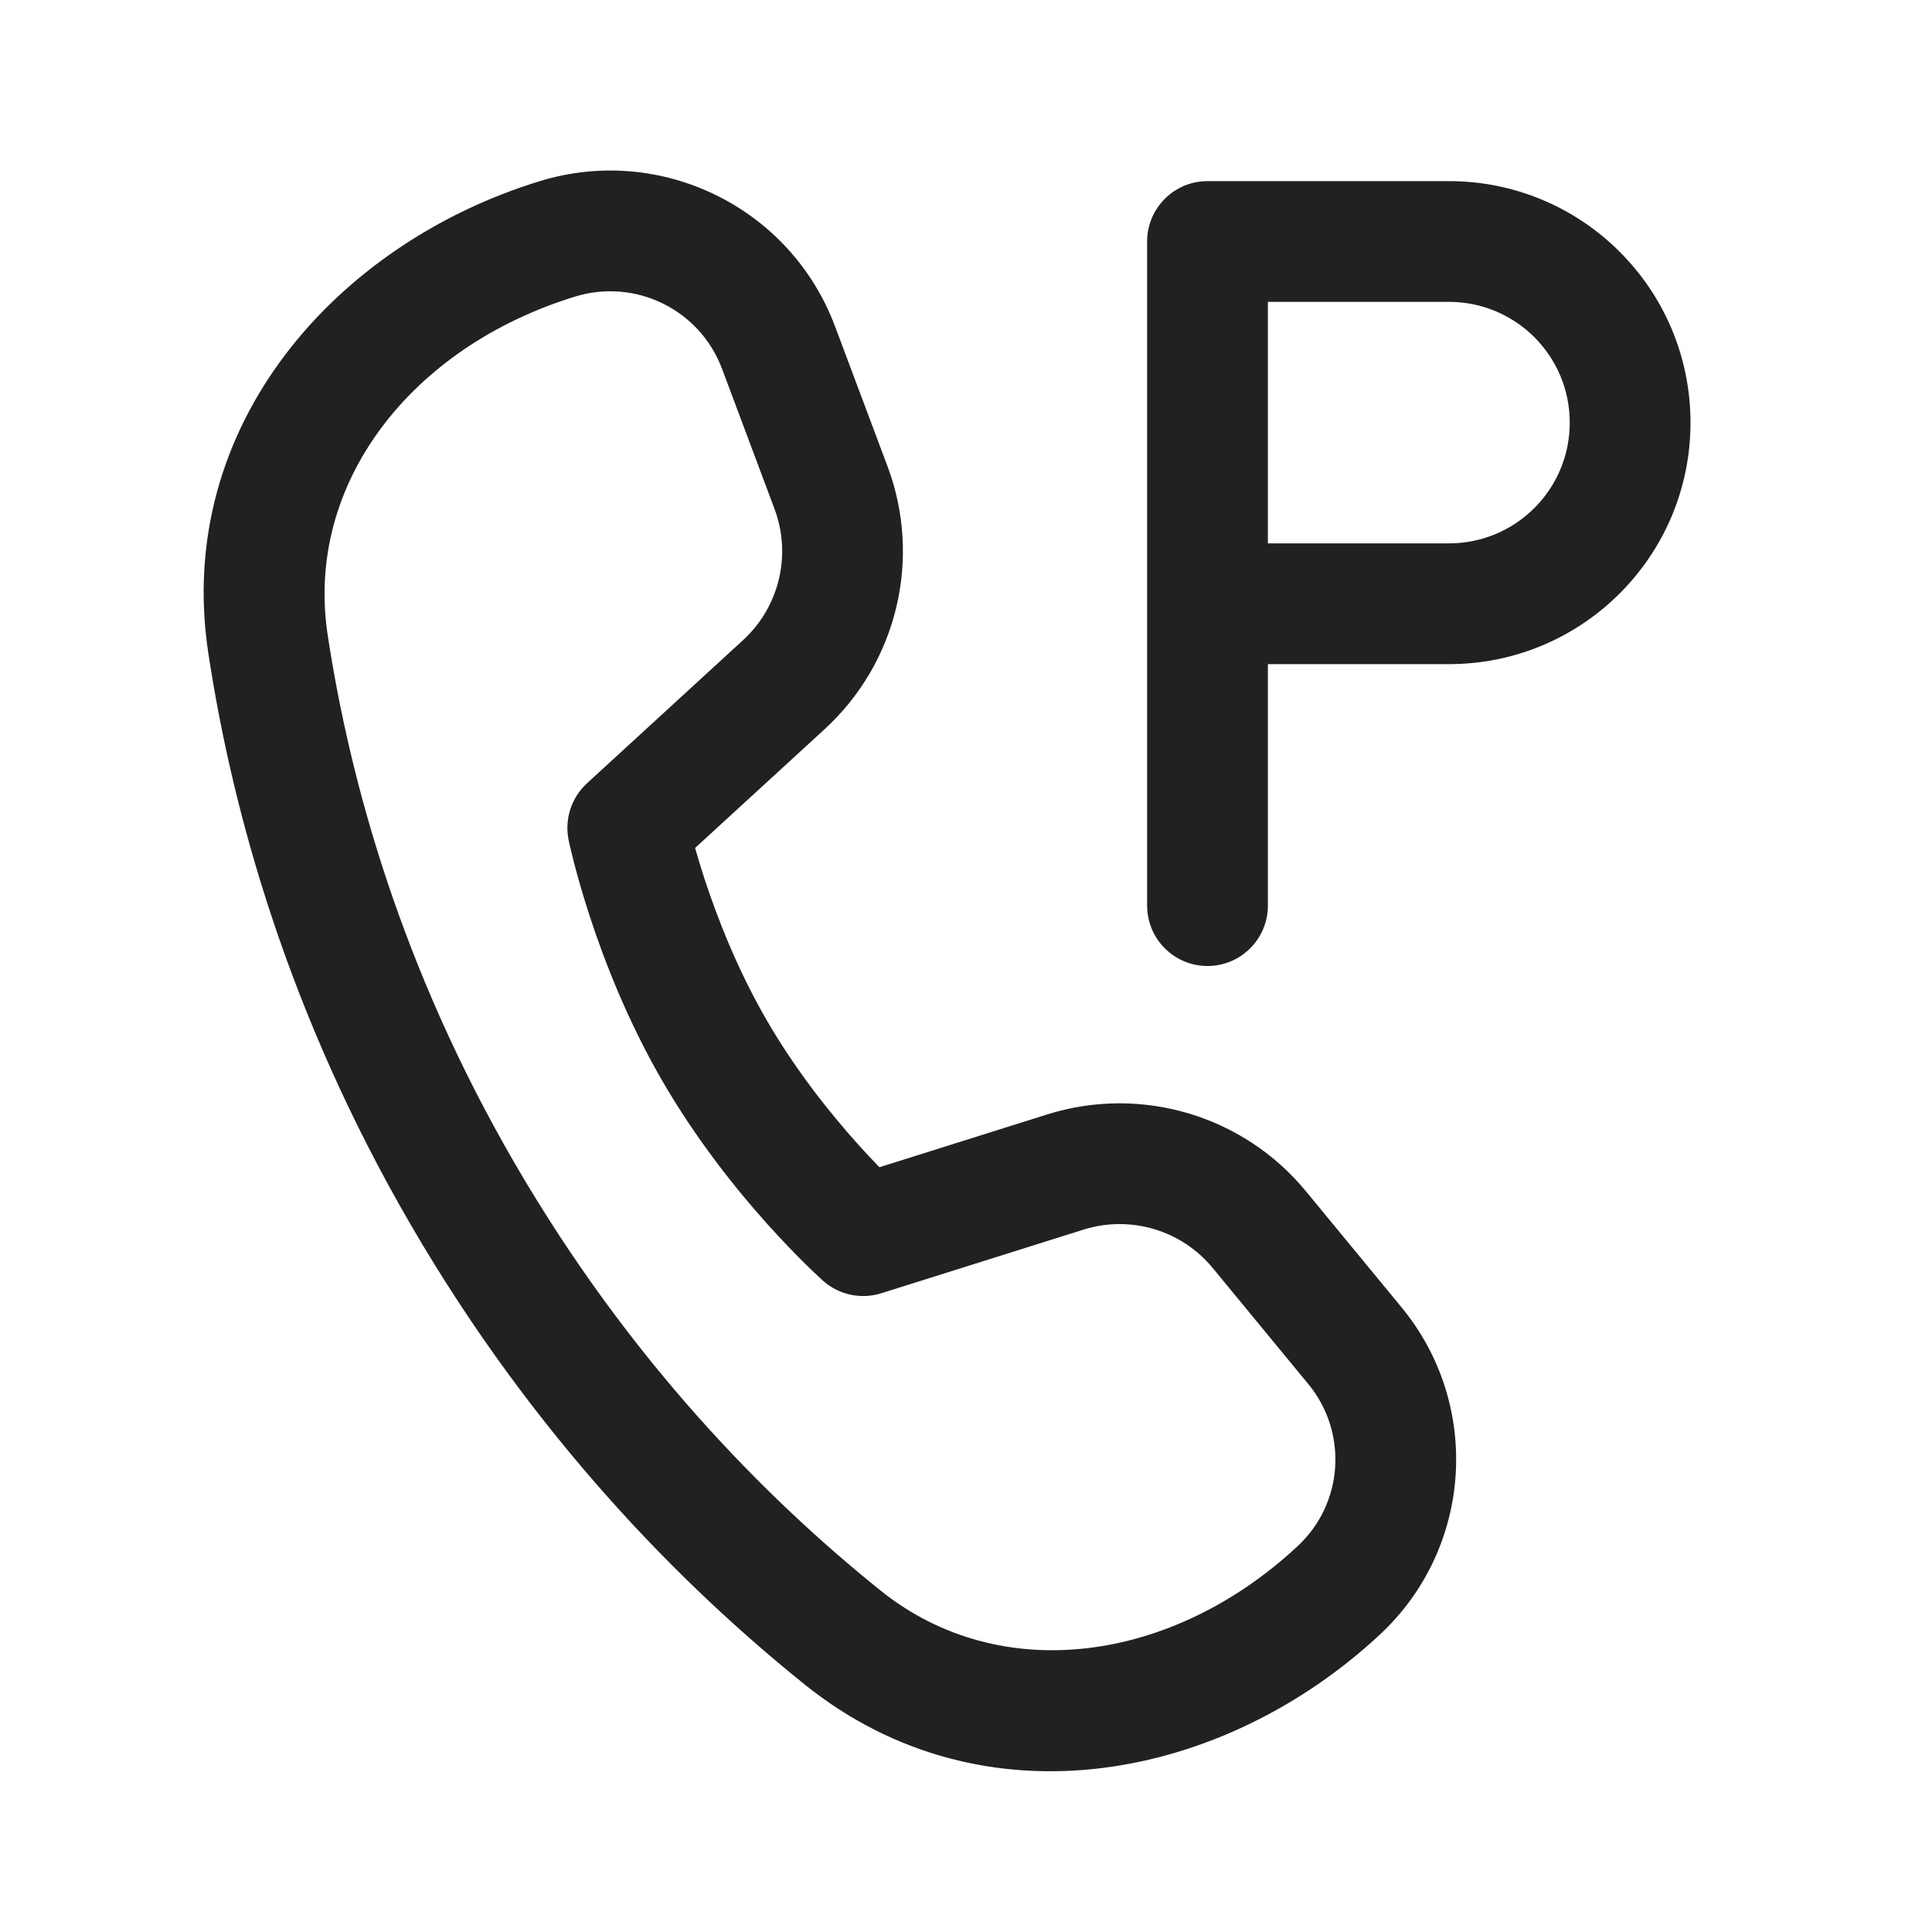<svg width="32" height="32" viewBox="0 0 32 32" fill="none" xmlns="http://www.w3.org/2000/svg">
<path d="M13.659 12.077L11.513 14.045C11.555 14.192 11.607 14.365 11.669 14.557C11.882 15.207 12.214 16.058 12.694 16.889C13.174 17.72 13.745 18.433 14.201 18.942C14.336 19.092 14.46 19.224 14.566 19.333L17.343 18.459C18.899 17.97 20.596 18.473 21.632 19.733L23.215 21.655C24.546 23.271 24.389 25.644 22.858 27.071C20.279 29.477 16.305 30.293 13.33 27.902C11.261 26.239 8.832 23.774 6.807 20.292C4.773 16.795 3.849 13.448 3.45 10.815C2.878 7.046 5.58 4.028 8.945 2.999C10.954 2.385 13.094 3.439 13.831 5.406L14.701 7.726C15.273 9.253 14.86 10.975 13.659 12.077ZM9.53 4.911C6.819 5.741 5.046 8.003 5.427 10.515C5.796 12.945 6.65 16.044 8.536 19.286C10.417 22.52 12.669 24.806 14.583 26.343C16.568 27.939 19.42 27.542 21.494 25.608C22.253 24.902 22.33 23.727 21.671 22.926L20.088 21.004C19.57 20.374 18.722 20.122 17.944 20.367L14.598 21.42C14.263 21.526 13.897 21.448 13.634 21.215L13.554 21.141C13.507 21.098 13.441 21.035 13.36 20.956C13.197 20.796 12.972 20.566 12.712 20.277C12.196 19.702 11.532 18.876 10.962 17.889C10.392 16.902 10.009 15.914 9.769 15.179C9.648 14.81 9.562 14.5 9.505 14.279C9.477 14.169 9.456 14.08 9.441 14.018L9.418 13.914C9.348 13.569 9.463 13.212 9.722 12.974L12.307 10.603C12.908 10.052 13.114 9.191 12.828 8.428L11.959 6.108C11.592 5.13 10.529 4.606 9.53 4.911ZM20 3C19.448 3 19 3.448 19 4V15C19 15.552 19.448 16 20 16C20.552 16 21 15.552 21 15V11H24C26.209 11 28 9.209 28 7C28 4.791 26.209 3 24 3H20ZM24 9H21V5H24C25.105 5 26 5.895 26 7C26 8.105 25.105 9 24 9Z" fill="#212121"/>
</svg>
